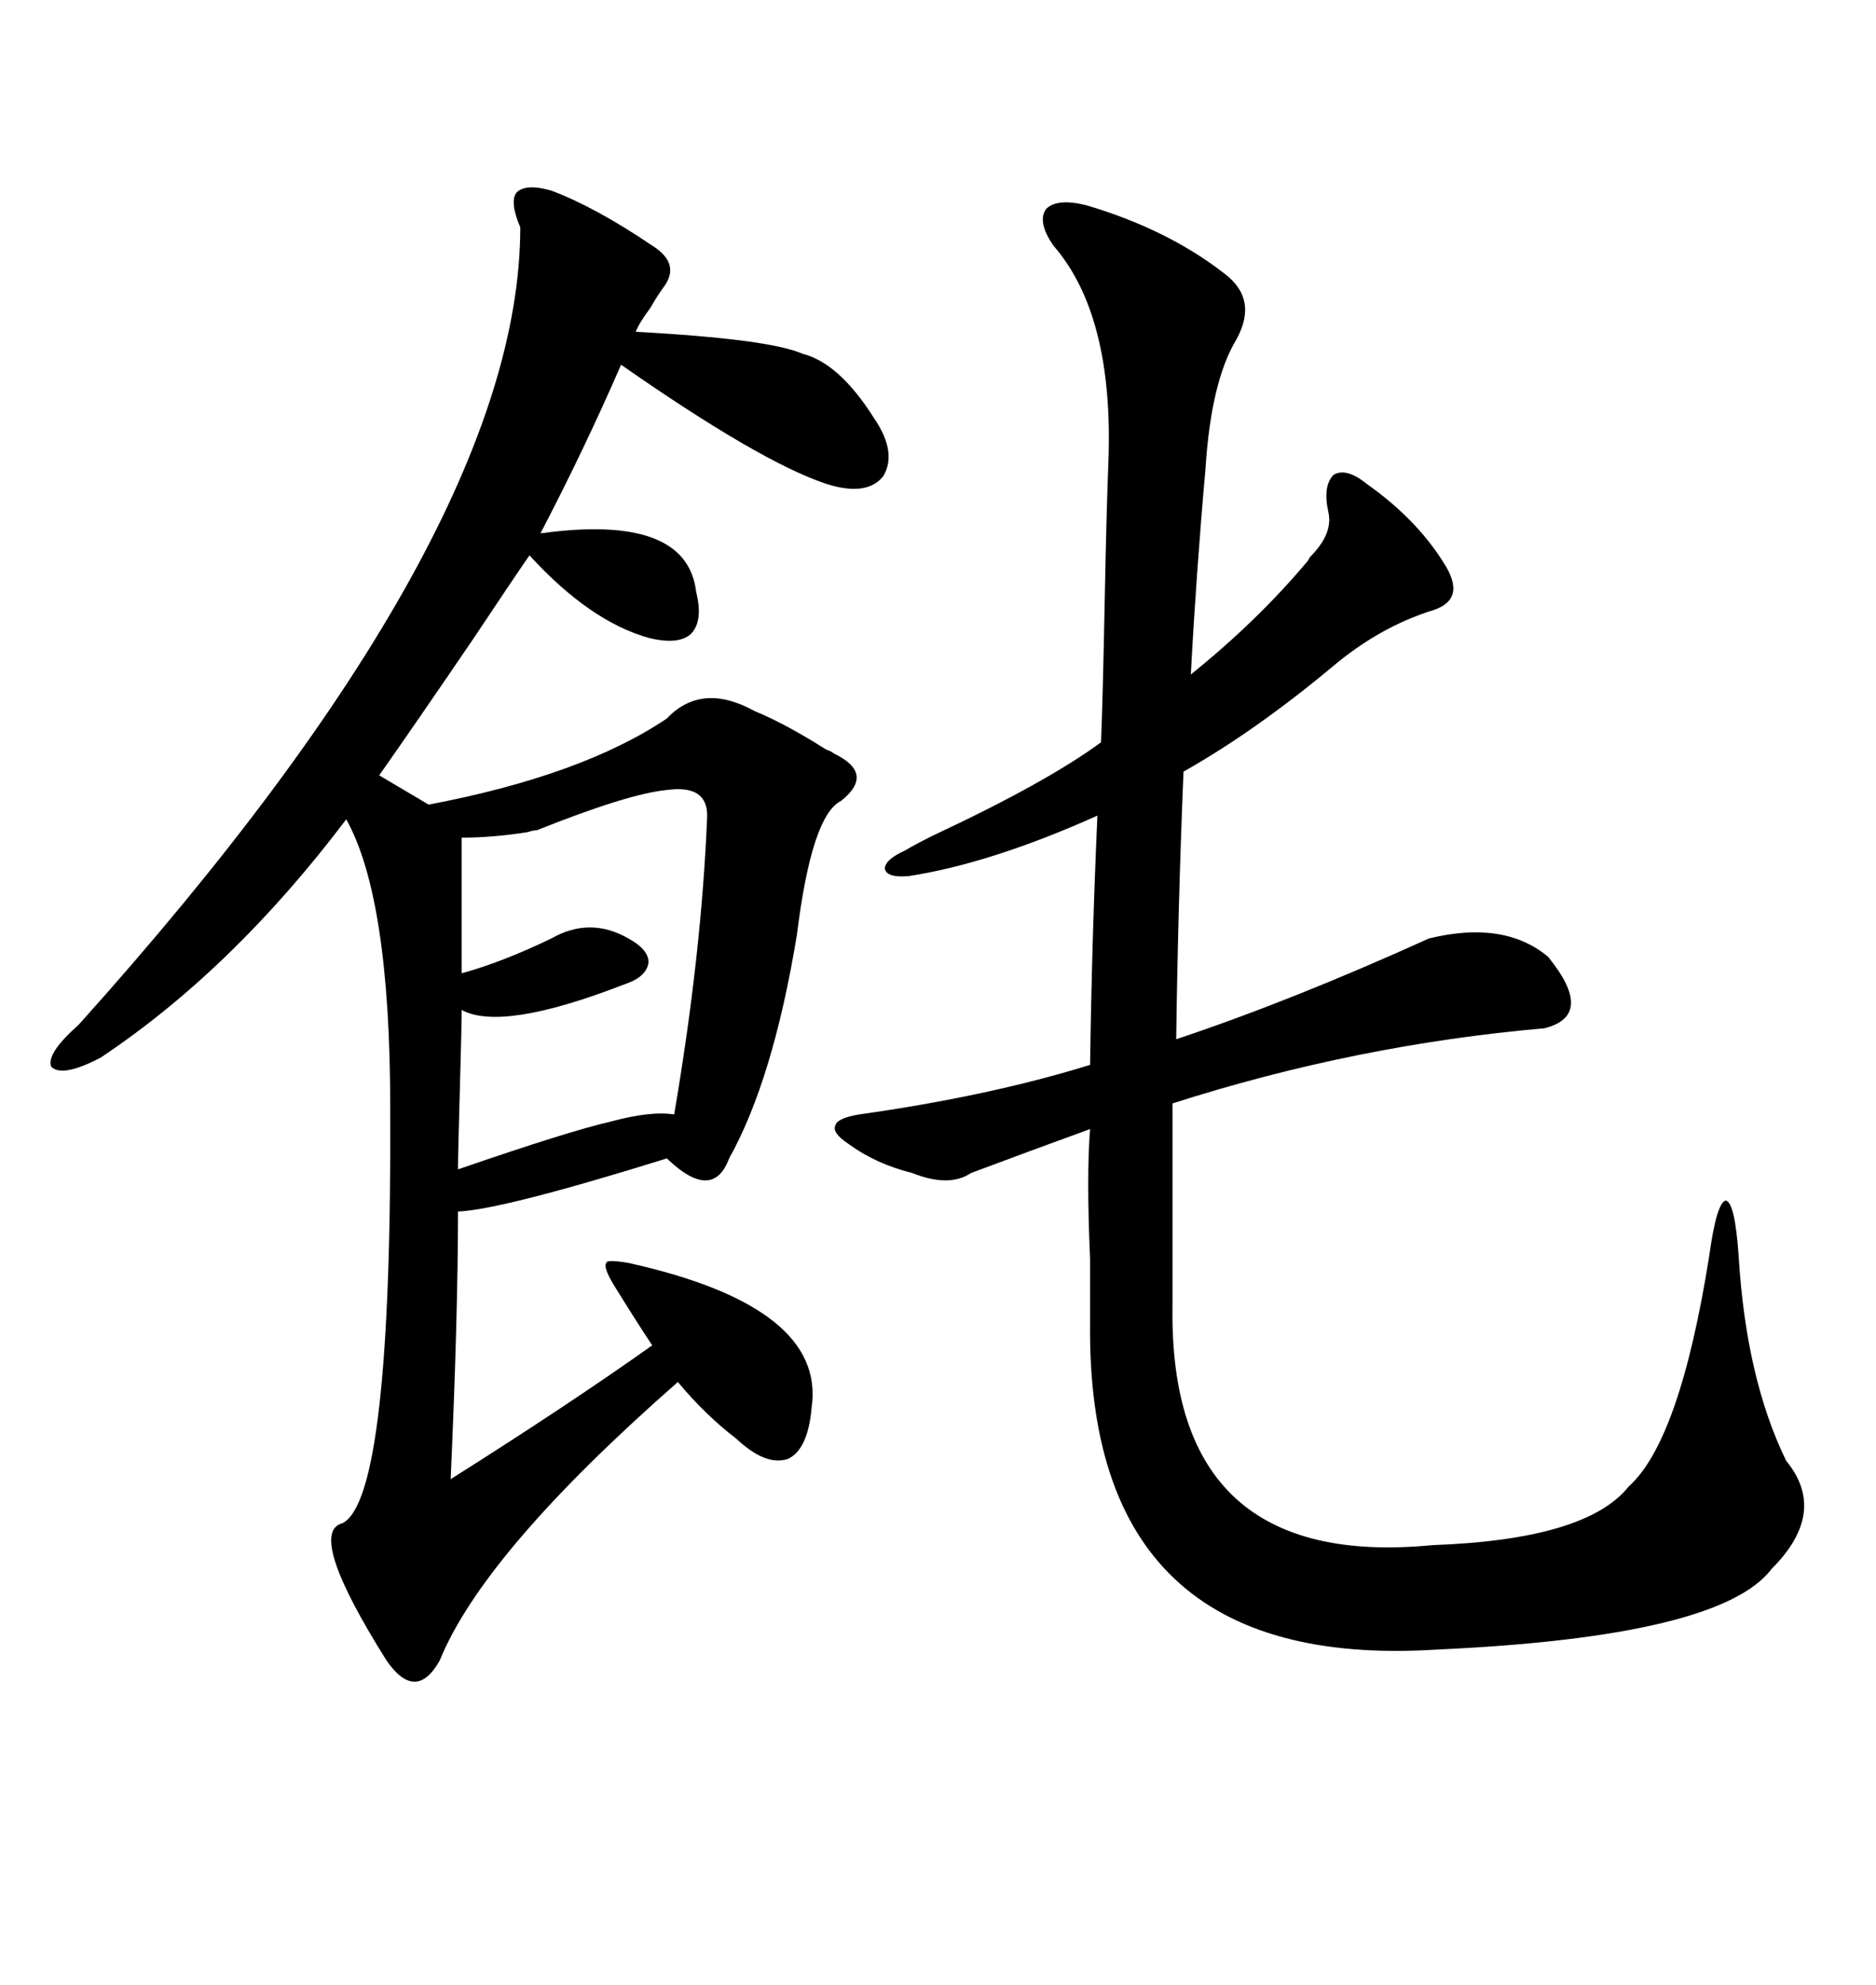 <svg xmlns="http://www.w3.org/2000/svg" xmlns:xlink="http://www.w3.org/1999/xlink" width="300" height="317.285"><path d="M129.79 225L129.79 225Q129.20 231.74 125.98 233.20L125.98 233.20Q122.46 234.38 117.77 229.98L117.77 229.98Q112.79 226.17 108.40 220.90L108.40 220.90Q77.34 248.14 70.31 265.43L70.31 265.43Q66.50 272.17 61.82 265.43L61.82 265.43Q48.93 244.92 54.79 243.46L54.79 243.46Q62.70 239.36 62.40 176.95L62.40 176.95Q62.40 143.55 55.37 130.96L55.37 130.96Q37.21 154.98 16.11 169.04L16.11 169.04Q9.96 172.27 8.20 170.51L8.20 170.51Q7.32 168.46 12.60 163.77L12.60 163.77Q83.20 85.25 83.20 36.33L83.20 36.33Q81.45 32.23 82.62 30.76L82.62 30.76Q84.08 29.30 88.18 30.47L88.18 30.47Q95.21 33.11 104.30 39.26L104.30 39.26Q108.98 42.19 106.05 46.00L106.05 46.00Q105.18 47.17 104.00 49.22L104.00 49.22Q102.25 51.56 101.66 53.03L101.66 53.03Q123.05 54.20 128.32 56.54L128.32 56.54Q134.18 58.01 139.75 66.80L139.75 66.80Q143.55 72.36 141.21 76.17L141.21 76.17Q138.57 79.39 132.13 77.34L132.13 77.34Q121.58 73.83 99.32 58.30L99.32 58.30Q93.46 71.78 86.43 85.25L86.43 85.25Q109.86 82.03 111.33 94.63L111.33 94.63Q112.50 99.32 110.45 101.37L110.45 101.37Q108.40 103.13 103.71 101.95L103.71 101.95Q94.34 99.32 84.67 88.77L84.67 88.77Q82.03 92.58 75.59 102.25L75.59 102.25Q66.21 116.02 60.64 123.93L60.64 123.93L68.55 128.61Q93.16 123.93 106.64 114.84L106.64 114.84Q112.21 108.98 120.70 113.67L120.70 113.67Q125.68 115.72 132.13 119.82L132.13 119.82Q133.01 120.12 133.30 120.41L133.30 120.41Q140.04 123.63 134.47 128.03L134.47 128.03Q129.79 130.37 127.44 149.41L127.44 149.41Q123.63 172.56 116.60 185.16L116.60 185.16Q113.96 192.19 106.64 185.16L106.64 185.16Q80.27 193.36 73.24 193.65L73.24 193.65Q73.24 210.06 72.07 236.43L72.07 236.43Q91.11 224.41 104.30 215.04L104.30 215.04Q101.95 211.52 98.14 205.37L98.14 205.37Q96.39 202.44 96.97 201.86L96.97 201.86Q96.97 201.27 100.49 201.86L100.49 201.86Q132.13 208.89 129.79 225ZM197.75 54.20L197.75 54.20Q193.65 60.94 192.77 75L192.77 75Q191.31 91.41 190.43 107.81L190.43 107.81Q200.98 99.32 208.89 89.94L208.89 89.94Q209.18 89.65 209.47 89.06L209.47 89.06Q213.28 85.25 212.40 81.74L212.40 81.74Q211.52 77.64 213.28 75.88L213.28 75.88Q215.33 74.71 218.55 77.34L218.55 77.34Q226.46 82.91 230.86 89.94L230.86 89.94Q234.67 95.80 229.10 97.56L229.10 97.56Q220.61 100.20 212.99 106.64L212.99 106.64Q200.68 116.89 189.26 123.34L189.26 123.34Q188.38 144.73 188.09 166.11L188.09 166.11Q206.54 159.96 228.52 150L228.52 150Q240.53 147.07 247.56 152.93L247.56 152.93Q255.18 162.30 246.97 164.36L246.97 164.36Q216.80 166.99 187.50 176.37L187.50 176.37L187.50 208.89Q186.91 251.07 229.10 246.97L229.10 246.97Q253.71 246.09 260.45 237.60L260.45 237.60Q268.65 230.27 273.34 200.68L273.34 200.68Q274.51 192.19 275.98 191.89L275.98 191.89Q277.44 192.19 278.03 200.68L278.03 200.68Q279.20 220.31 285.64 233.50L285.64 233.50Q292.38 241.70 283.30 250.78L283.30 250.78Q275.10 261.62 229.69 263.67L229.69 263.67Q173.73 267.19 174.32 211.52L174.32 211.52Q174.32 208.01 174.32 201.27L174.32 201.27Q173.73 187.79 174.32 180.47L174.32 180.47Q164.65 183.98 155.27 187.50L155.27 187.50Q151.76 189.84 145.90 187.50L145.90 187.50Q140.04 186.04 135.64 182.81L135.64 182.81Q133.01 181.05 133.59 179.88L133.59 179.88Q133.89 178.71 137.40 178.13L137.40 178.13Q158.20 175.20 174.32 170.21L174.32 170.21Q174.61 150 175.49 130.37L175.49 130.37Q158.50 137.99 145.31 140.04L145.31 140.04Q141.80 140.33 141.50 138.87L141.50 138.87Q141.50 137.40 144.73 135.94L144.73 135.94Q146.19 135.06 149.12 133.59L149.12 133.59Q167.29 125.10 176.07 118.65L176.07 118.65Q176.37 111.04 176.66 96.09L176.66 96.09Q176.95 81.15 177.25 73.83L177.25 73.83Q178.13 50.39 168.46 39.26L168.46 39.26Q165.82 35.45 167.29 33.40L167.29 33.40Q169.04 31.64 173.73 32.81L173.73 32.81Q186.62 36.62 195.70 43.65L195.70 43.65Q201.27 47.75 197.75 54.20ZM113.09 130.37L113.09 130.37Q113.09 125.39 106.64 126.27L106.64 126.27Q100.49 126.86 85.84 132.71L85.84 132.71Q85.25 132.71 84.38 133.01L84.38 133.01Q78.81 133.89 73.83 133.89L73.83 133.89L73.83 155.57Q80.27 153.81 88.18 150L88.18 150Q94.34 146.48 100.49 150L100.49 150Q103.71 151.76 103.71 153.81L103.71 153.81Q103.42 156.15 99.90 157.32L99.90 157.32Q80.27 164.94 73.83 161.43L73.83 161.43Q73.83 163.77 73.54 174.02L73.54 174.02Q73.24 184.57 73.24 186.91L73.24 186.91Q91.11 180.76 97.56 179.30L97.56 179.30Q104.00 177.54 107.81 178.13L107.81 178.13Q112.21 152.34 113.09 130.37Z"/></svg>